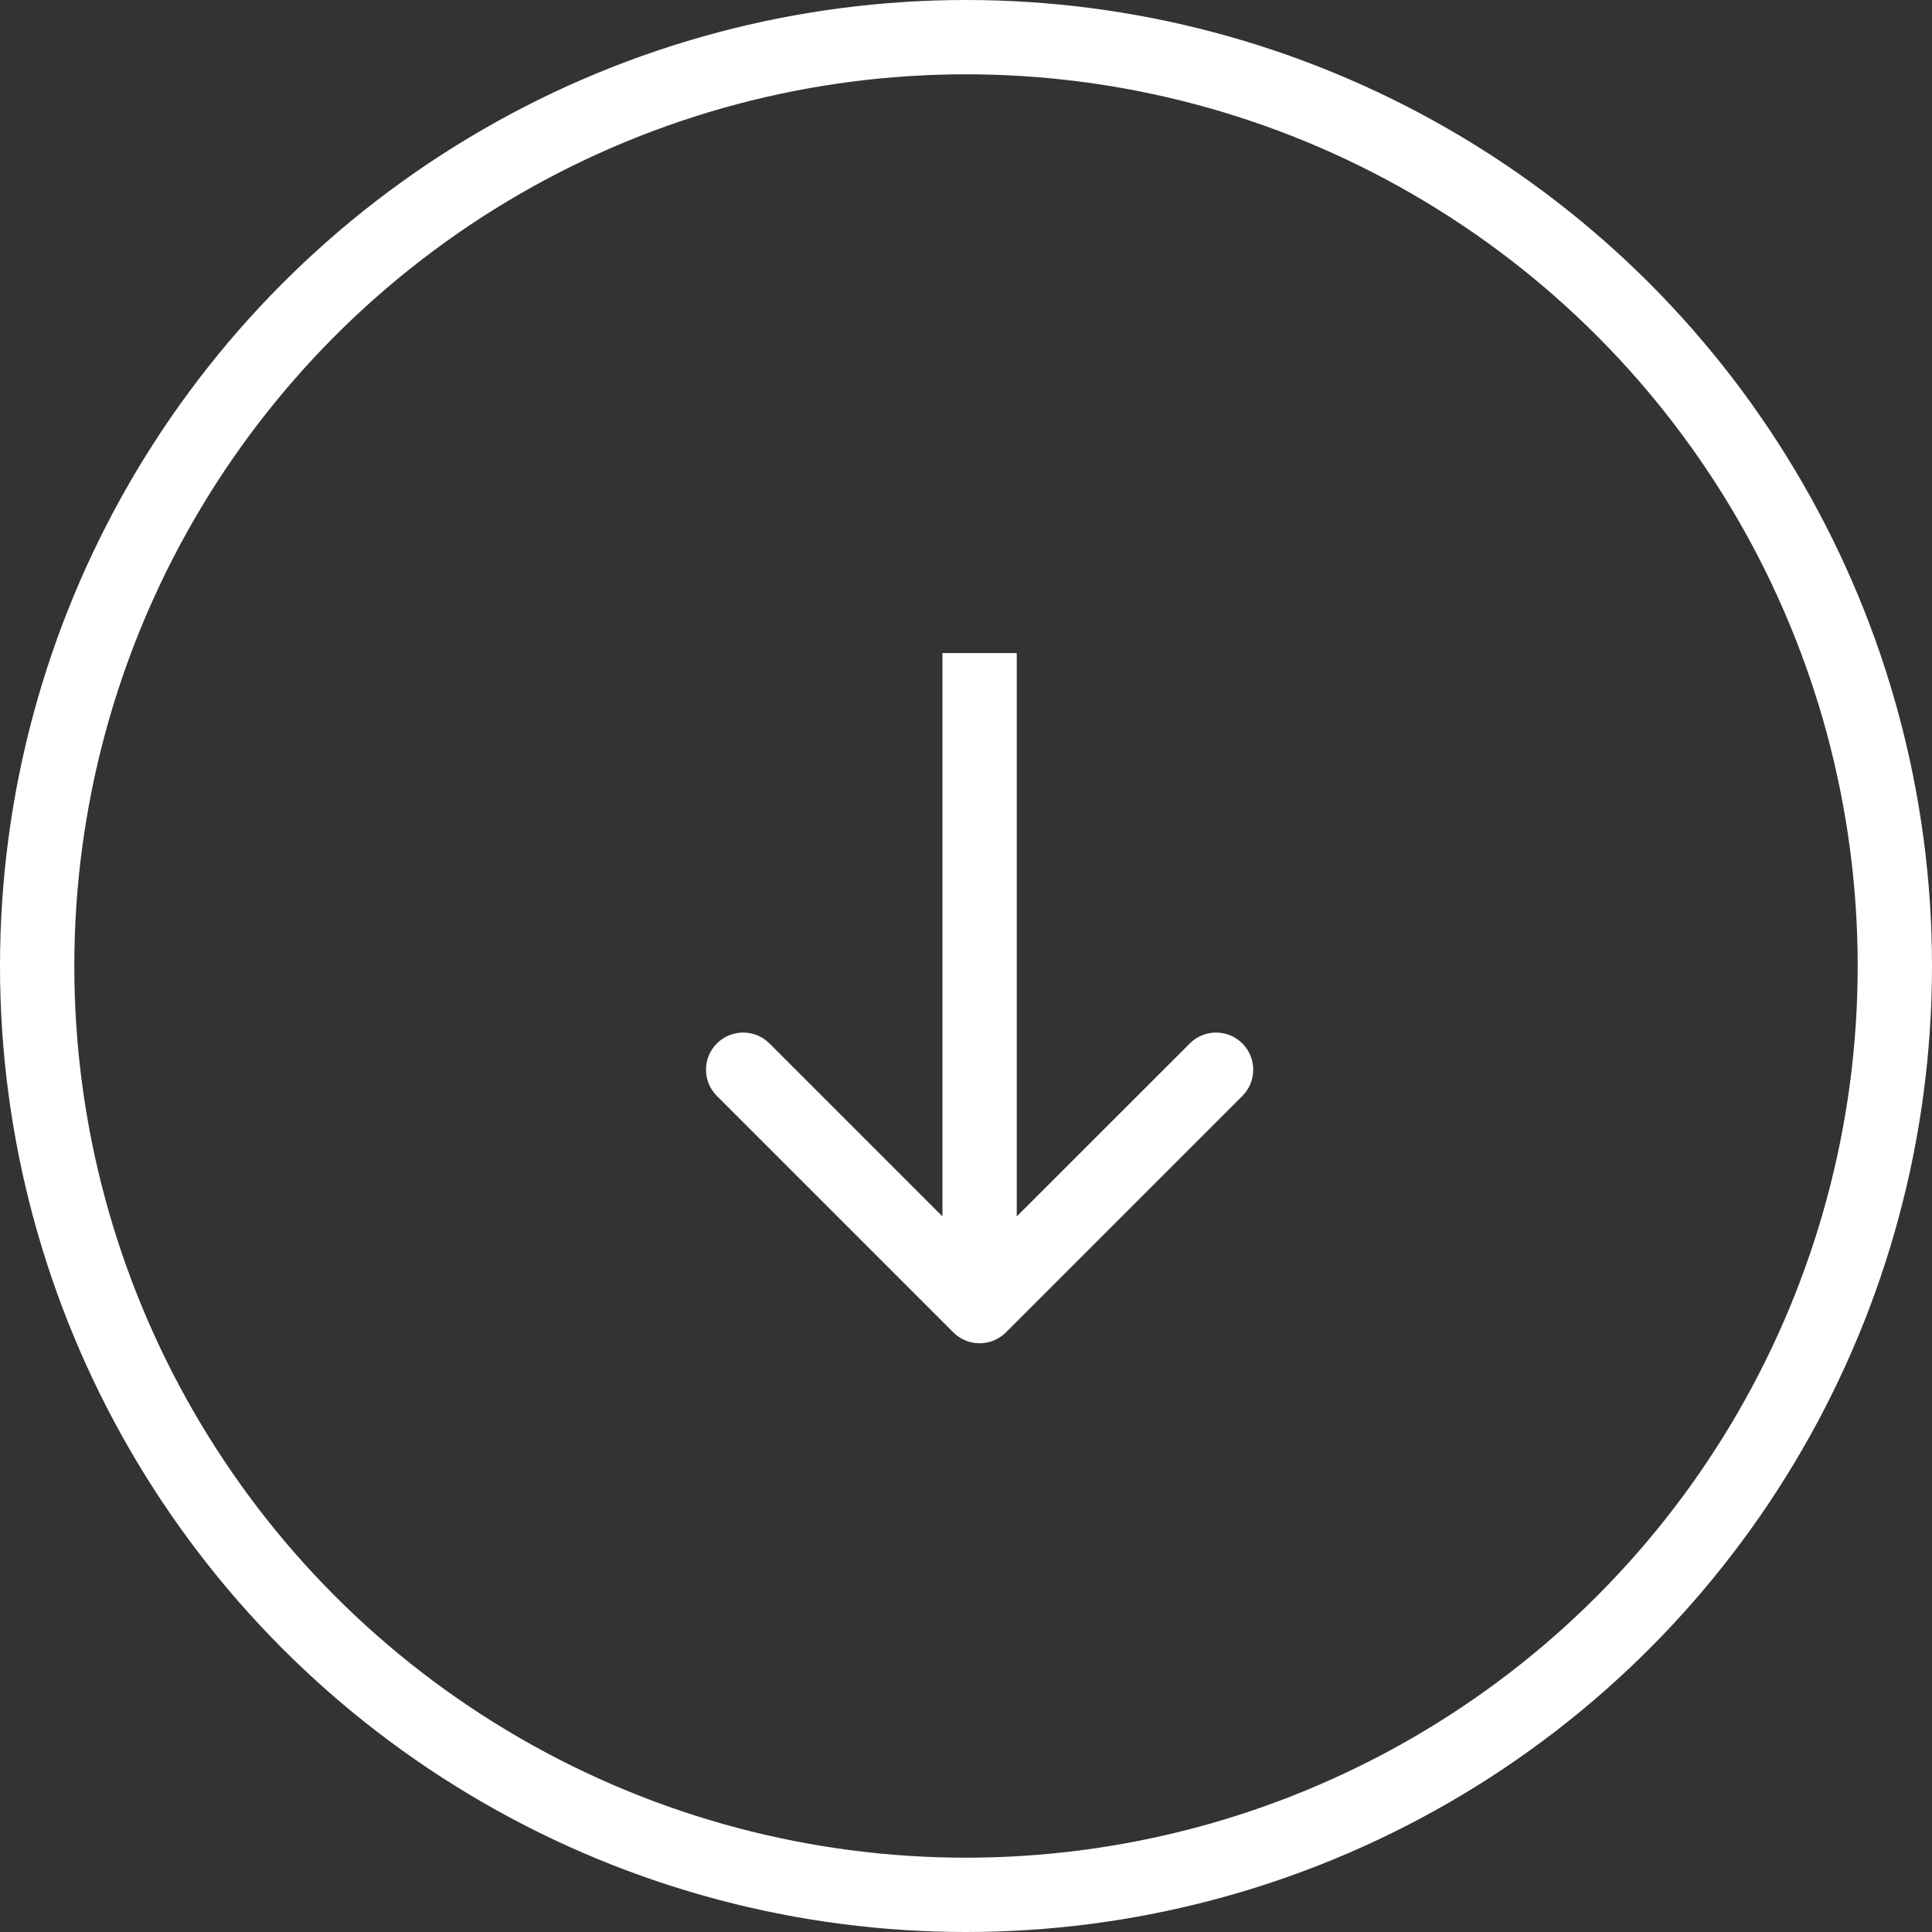 <?xml version="1.0" encoding="UTF-8"?> <svg xmlns="http://www.w3.org/2000/svg" width="26" height="26" viewBox="0 0 26 26" fill="none"><rect x="0" y="0" width="26" height="26" fill="#333333" stroke="none"/> <path d="M12.83 17.931C13.025 18.126 13.341 18.126 13.537 17.931L16.719 14.749C16.914 14.554 16.914 14.237 16.719 14.042C16.523 13.847 16.207 13.847 16.012 14.042L13.183 16.87L10.355 14.042C10.159 13.847 9.843 13.847 9.648 14.042C9.452 14.237 9.452 14.554 9.648 14.749L12.83 17.931ZM12.683 8.789V17.577H13.683V8.789H12.683Z" fill="white"></path> <circle cx="13" cy="13" r="12.5" stroke="white"></circle> </svg> 